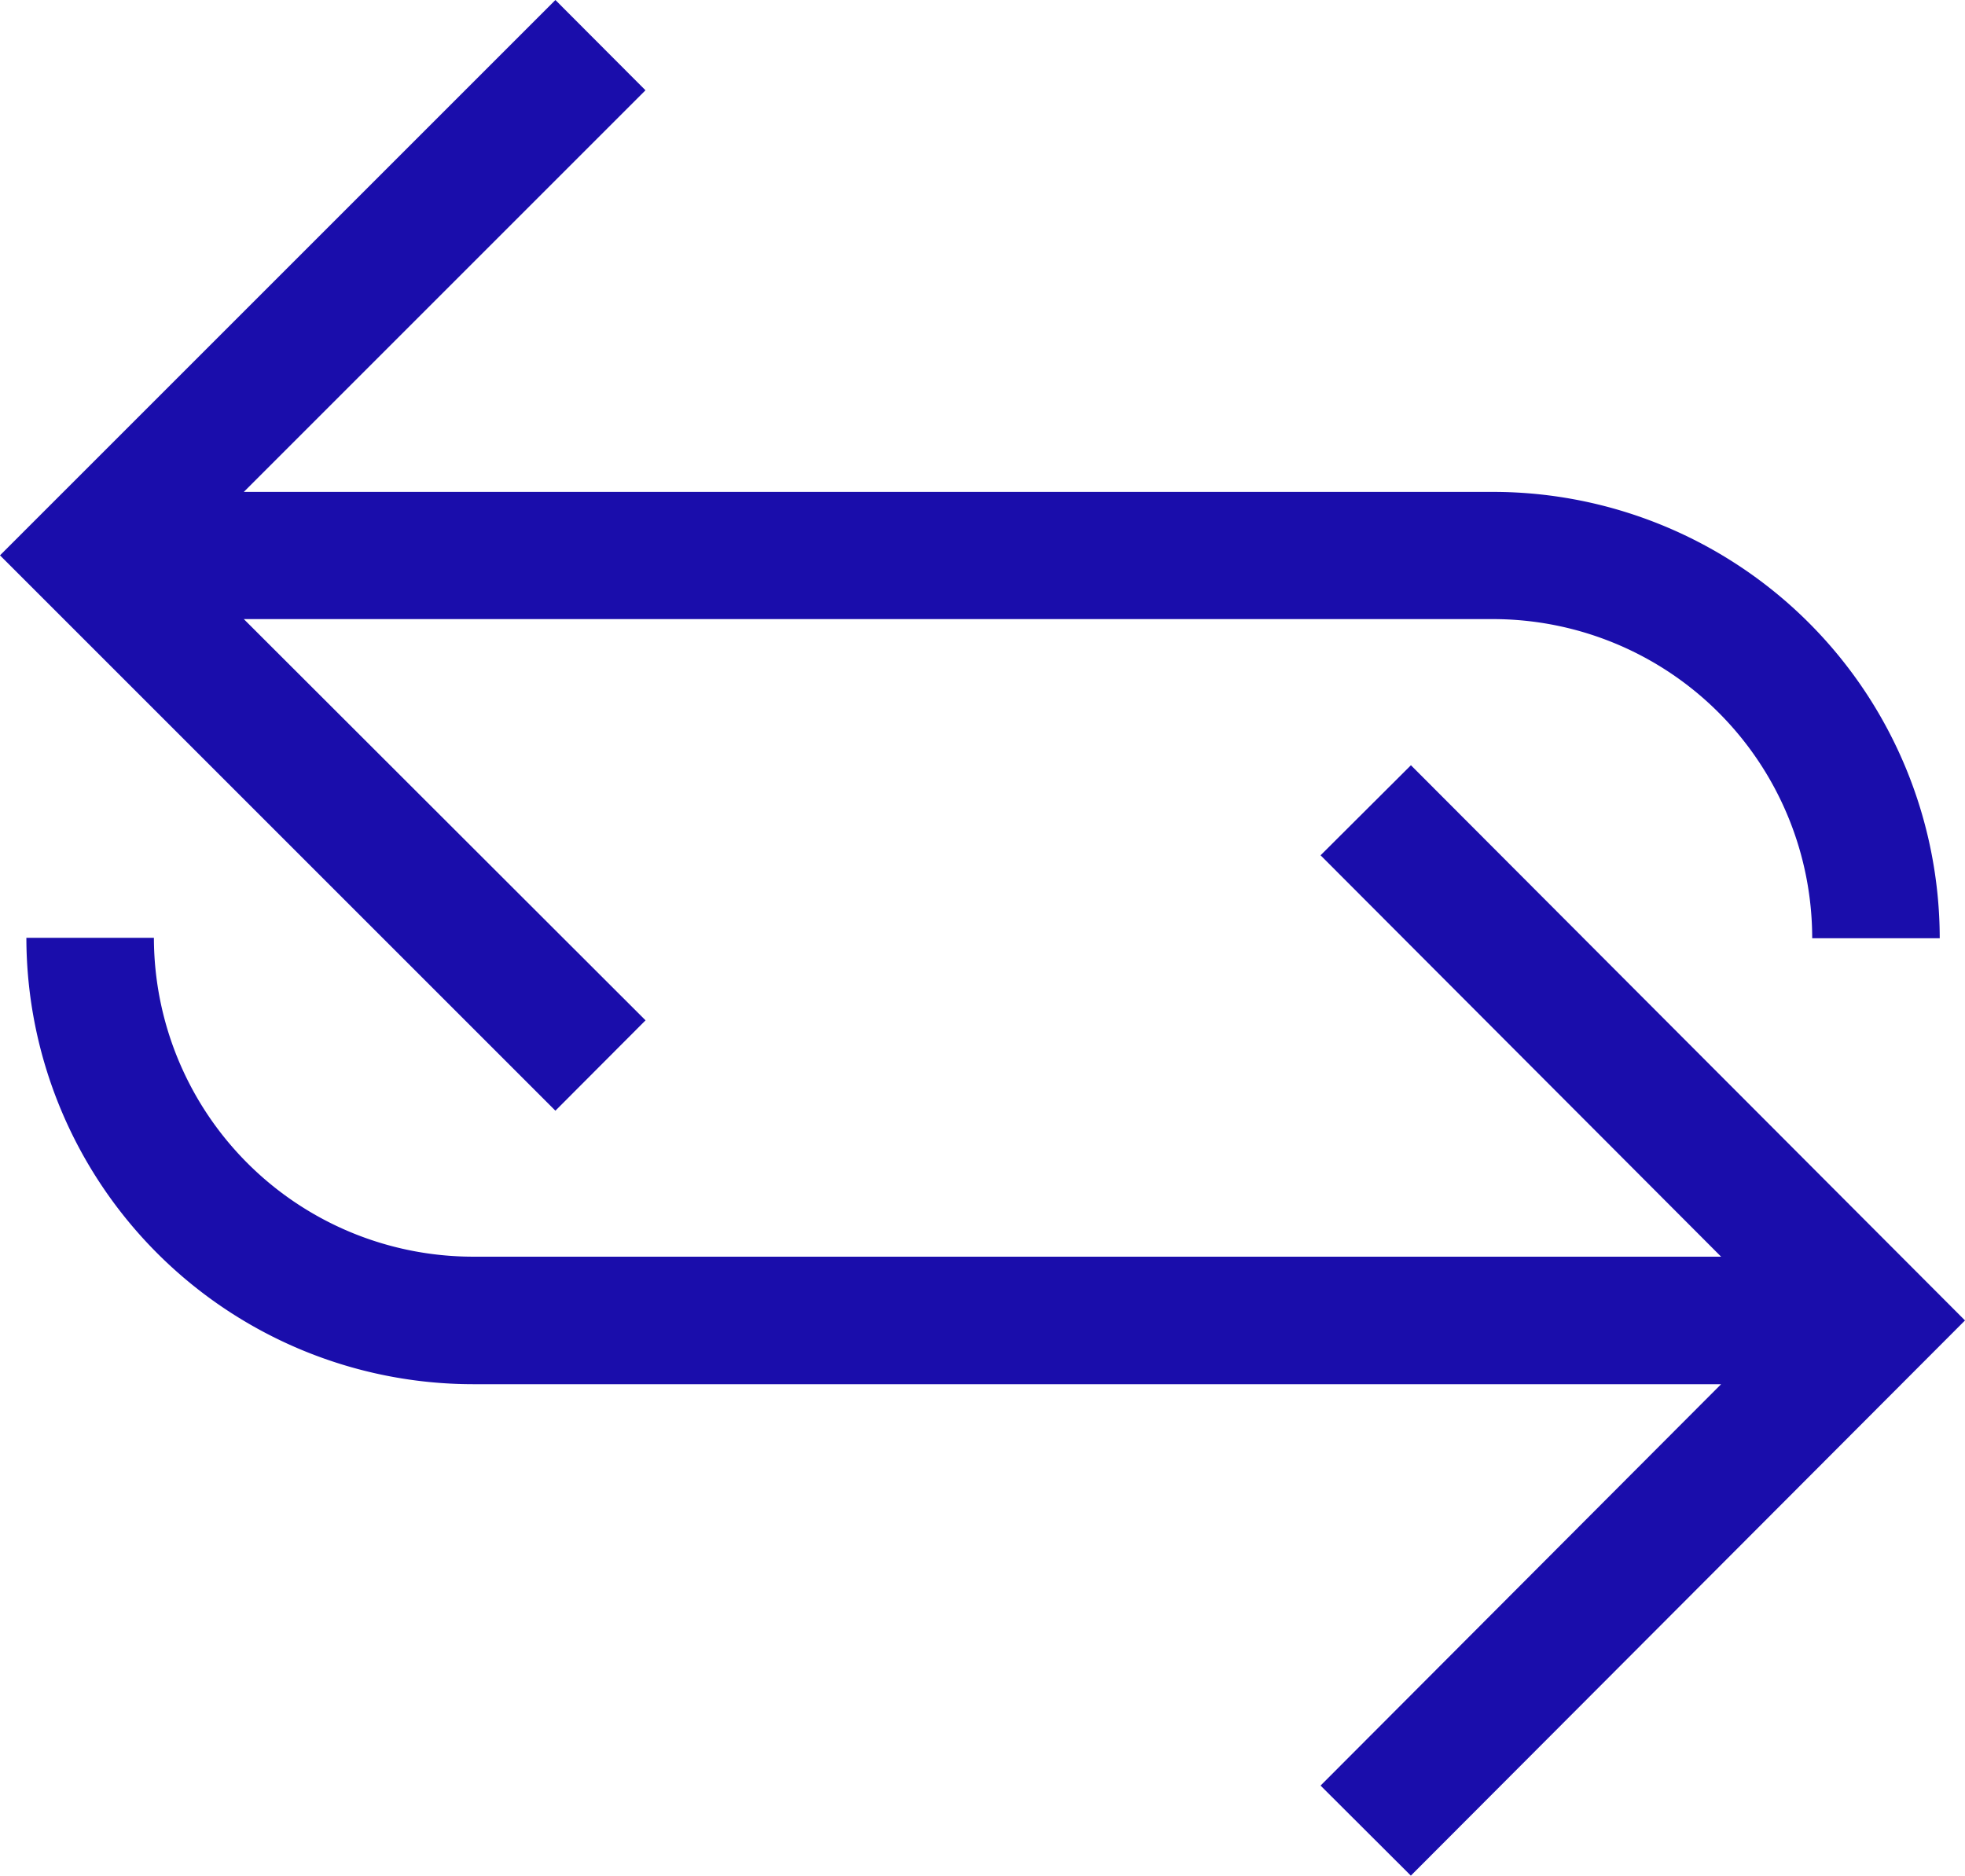 <svg id="Borrowing_Icon" xmlns="http://www.w3.org/2000/svg" width="26.595" height="25.389" viewBox="0 0 26.595 25.389">
  <path id="Path_51" data-name="Path 51" d="M8.737,13.811,3.3,8.38H20.211A4.322,4.322,0,0,1,24.527,12.7h1.726a6.049,6.049,0,0,0-6.042-6.042H3.3L8.736,1.222,7.517,0,0,7.517l7.517,7.517Z" fill="#1a0dab"/>
  <path id="Path_52" data-name="Path 52" d="M18.946,6,17.723,7.219l5.421,5.433H6.249A4.322,4.322,0,0,1,1.933,8.336H.207a6.049,6.049,0,0,0,6.042,6.042H23.144l-5.421,5.433,1.222,1.219,7.5-7.515Z" transform="translate(0.15 4.358)" fill="#1a0dab"/>
</svg>
